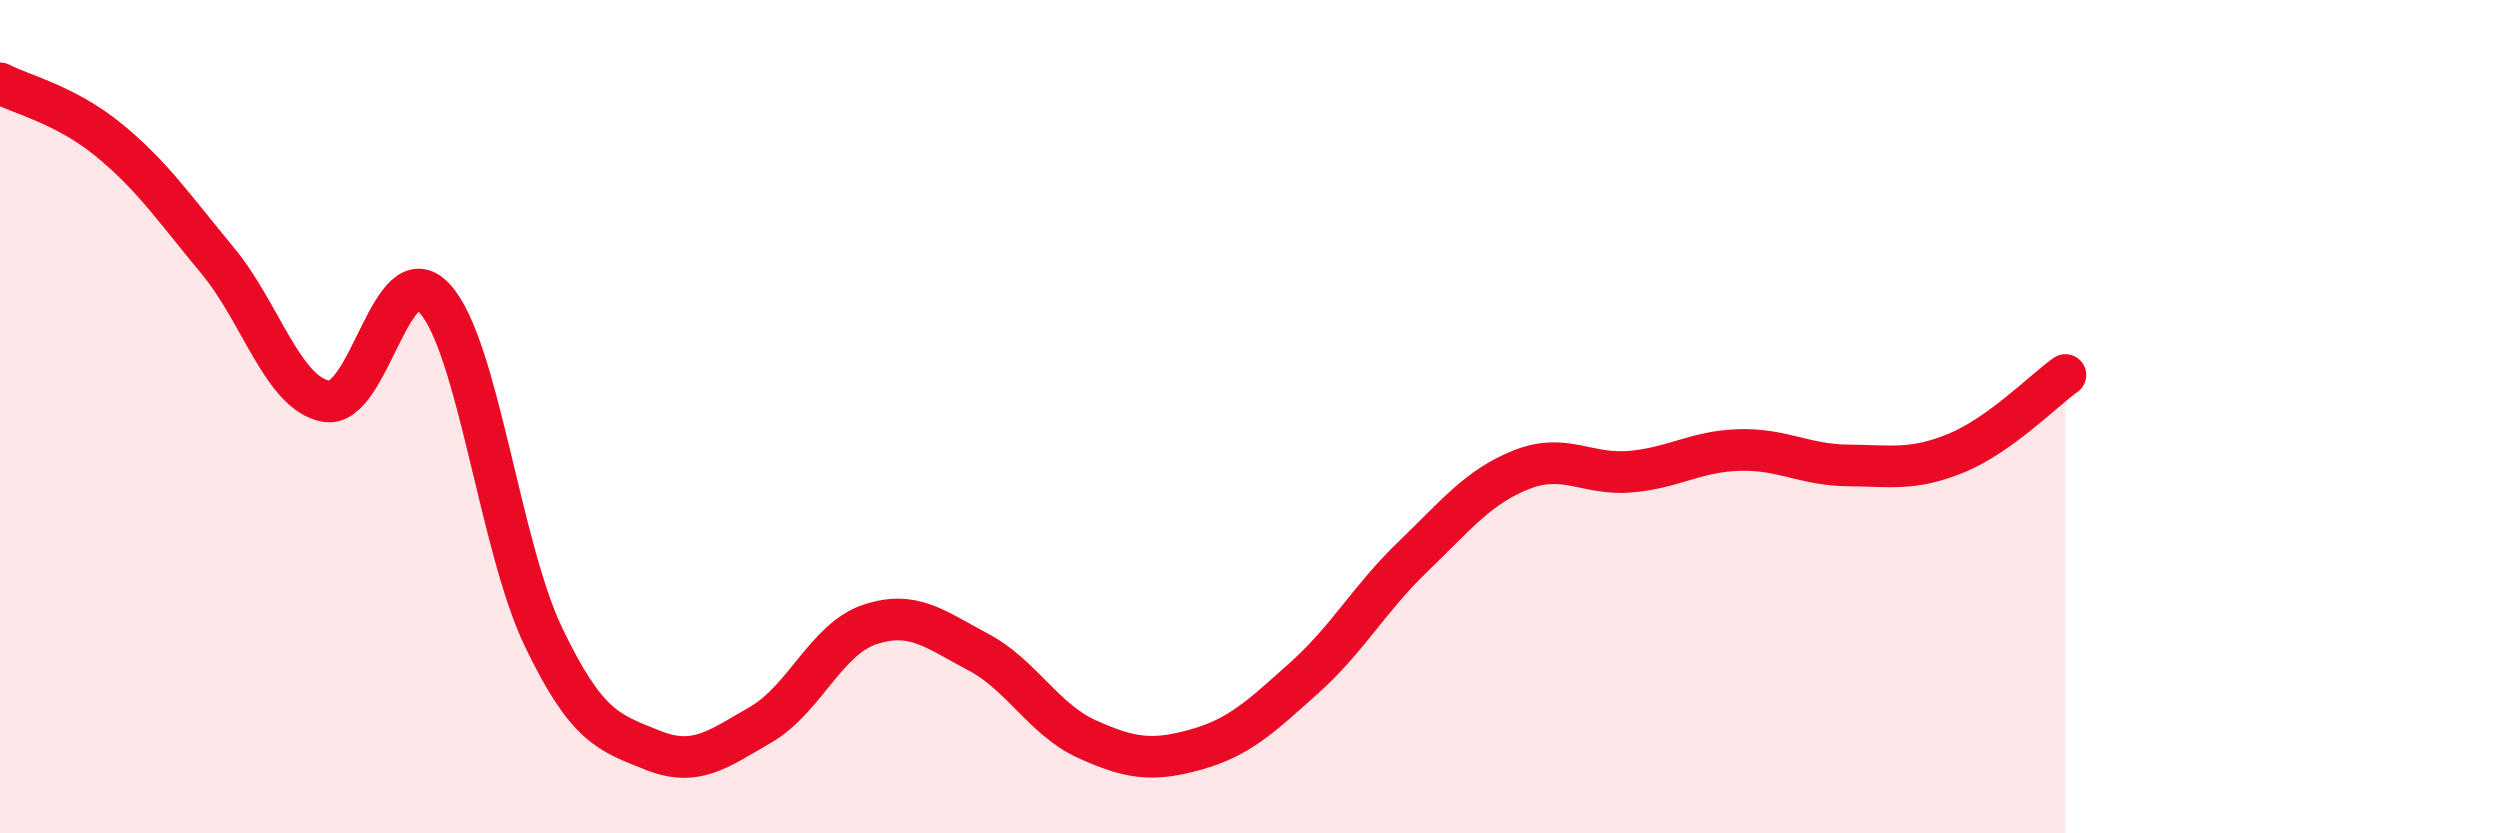 
    <svg width="60" height="20" viewBox="0 0 60 20" xmlns="http://www.w3.org/2000/svg">
      <path
        d="M 0,2 C 0.52,2.27 1.57,2.51 2.61,3.36 C 3.65,4.21 4.18,5 5.22,6.25 C 6.26,7.5 6.79,9.45 7.83,9.63 C 8.87,9.81 9.39,6.03 10.43,7.16 C 11.47,8.29 12,13.11 13.04,15.28 C 14.08,17.45 14.61,17.58 15.65,18 C 16.69,18.42 17.22,17.99 18.26,17.39 C 19.3,16.79 19.83,15.34 20.87,14.99 C 21.91,14.64 22.44,15.1 23.48,15.65 C 24.52,16.2 25.05,17.27 26.09,17.74 C 27.13,18.21 27.66,18.28 28.7,17.99 C 29.74,17.7 30.26,17.2 31.3,16.27 C 32.34,15.34 32.87,14.36 33.91,13.36 C 34.95,12.36 35.48,11.68 36.52,11.27 C 37.56,10.86 38.09,11.41 39.13,11.32 C 40.17,11.23 40.7,10.83 41.74,10.8 C 42.78,10.77 43.31,11.16 44.35,11.17 C 45.39,11.18 45.92,11.3 46.96,10.87 C 48,10.44 49.05,9.37 49.57,9L49.57 20L0 20Z"
        fill="#EB0A25"
        opacity="0.1"
        stroke-linecap="round"
        stroke-linejoin="round"
      />
      <path
        d="M 0,2 C 0.52,2.27 1.57,2.51 2.61,3.36 C 3.65,4.21 4.18,5 5.22,6.25 C 6.26,7.5 6.79,9.45 7.83,9.63 C 8.87,9.81 9.39,6.03 10.43,7.16 C 11.47,8.29 12,13.11 13.04,15.28 C 14.08,17.45 14.61,17.58 15.65,18 C 16.69,18.42 17.22,17.99 18.26,17.39 C 19.3,16.79 19.83,15.34 20.87,14.99 C 21.91,14.64 22.44,15.1 23.48,15.65 C 24.52,16.2 25.05,17.27 26.09,17.74 C 27.13,18.21 27.66,18.28 28.7,17.99 C 29.74,17.7 30.26,17.2 31.3,16.27 C 32.34,15.34 32.87,14.36 33.91,13.36 C 34.95,12.36 35.48,11.68 36.52,11.27 C 37.56,10.86 38.09,11.41 39.13,11.32 C 40.17,11.23 40.7,10.83 41.74,10.8 C 42.78,10.77 43.31,11.16 44.35,11.17 C 45.39,11.18 45.92,11.3 46.96,10.87 C 48,10.44 49.05,9.37 49.57,9"
        stroke="#EB0A25"
        stroke-width="1"
        fill="none"
        stroke-linecap="round"
        stroke-linejoin="round"
      />
    </svg>
  